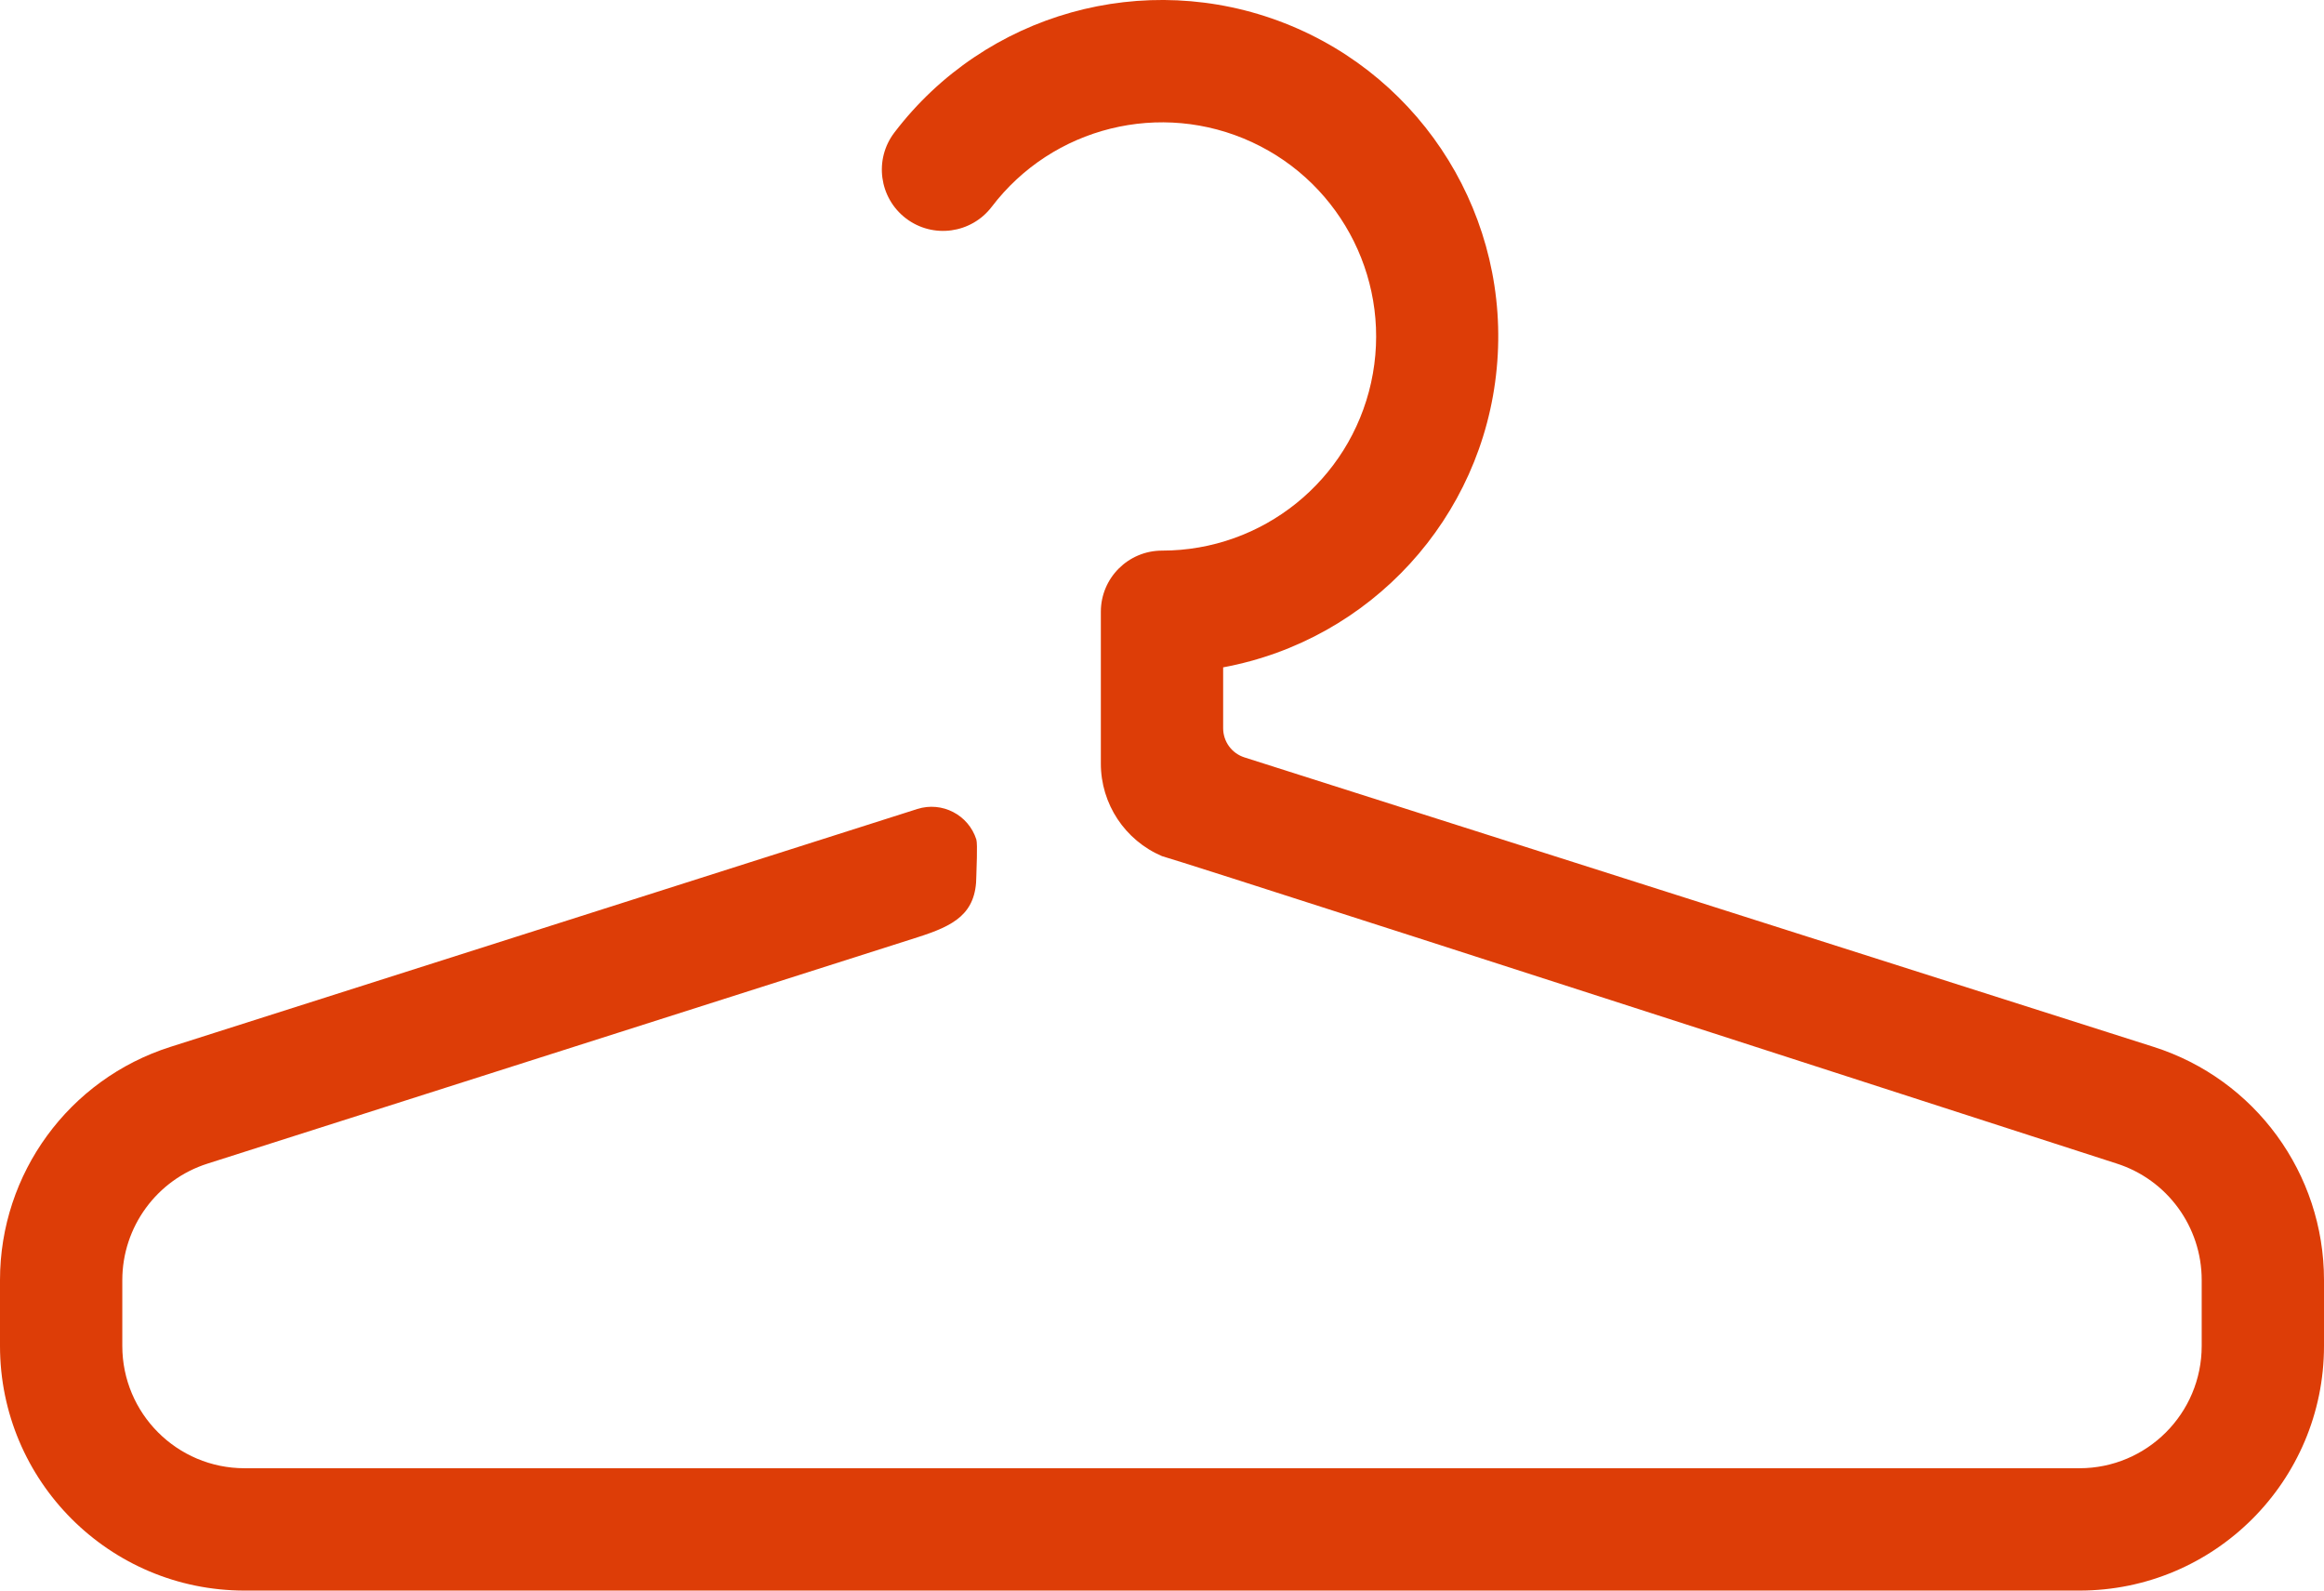 <?xml version="1.0" encoding="utf-8"?>
<svg width="33.615px" height="23px" viewBox="0 0 33.615 23" version="1.1" xmlns:xlink="http://www.w3.org/1999/xlink" xmlns="http://www.w3.org/2000/svg">
  <g id="Group">
    <path d="M14.122 12.666C14.122 13.218 13.796 13.386 13.269 13.554L3.002 16.826C2.268 17.059 1.769 17.741 1.769 18.512L1.769 19.462C1.769 20.439 2.561 21.231 3.538 21.231L30.077 21.231C31.054 21.231 31.846 20.439 31.846 19.462L31.846 18.51C31.846 17.739 31.347 17.057 30.613 16.824C21.705 13.944 17.103 12.463 16.808 12.38C16.271 12.151 15.922 11.624 15.923 11.04L15.923 8.846C15.923 8.358 16.319 7.962 16.808 7.962C18.261 7.962 19.519 6.952 19.832 5.532C20.145 4.113 19.429 2.667 18.11 2.056C16.791 1.445 15.225 1.834 14.345 2.99C14.048 3.379 13.493 3.454 13.104 3.158C12.715 2.861 12.64 2.305 12.937 1.916C14.254 0.188 16.556 -0.457 18.58 0.335C20.603 1.127 21.856 3.164 21.649 5.327C21.444 7.49 19.828 9.254 17.692 9.65L17.692 10.529C17.692 10.724 17.816 10.893 18 10.952L31.151 15.138C32.619 15.605 33.615 16.969 33.615 18.51L33.615 19.462C33.615 21.416 32.031 23 30.077 23L3.538 23C1.584 23 5.0737e-08 21.416 5.0737e-08 19.462L5.0737e-08 18.51C-0 16.969 0.996 15.605 2.465 15.138L13.269 11.698C13.626 11.585 14.008 11.782 14.122 12.139C14.143 12.206 14.122 12.595 14.122 12.666Z" id="Path" fill="#DD3D07" stroke="none" />
  </g>
</svg>